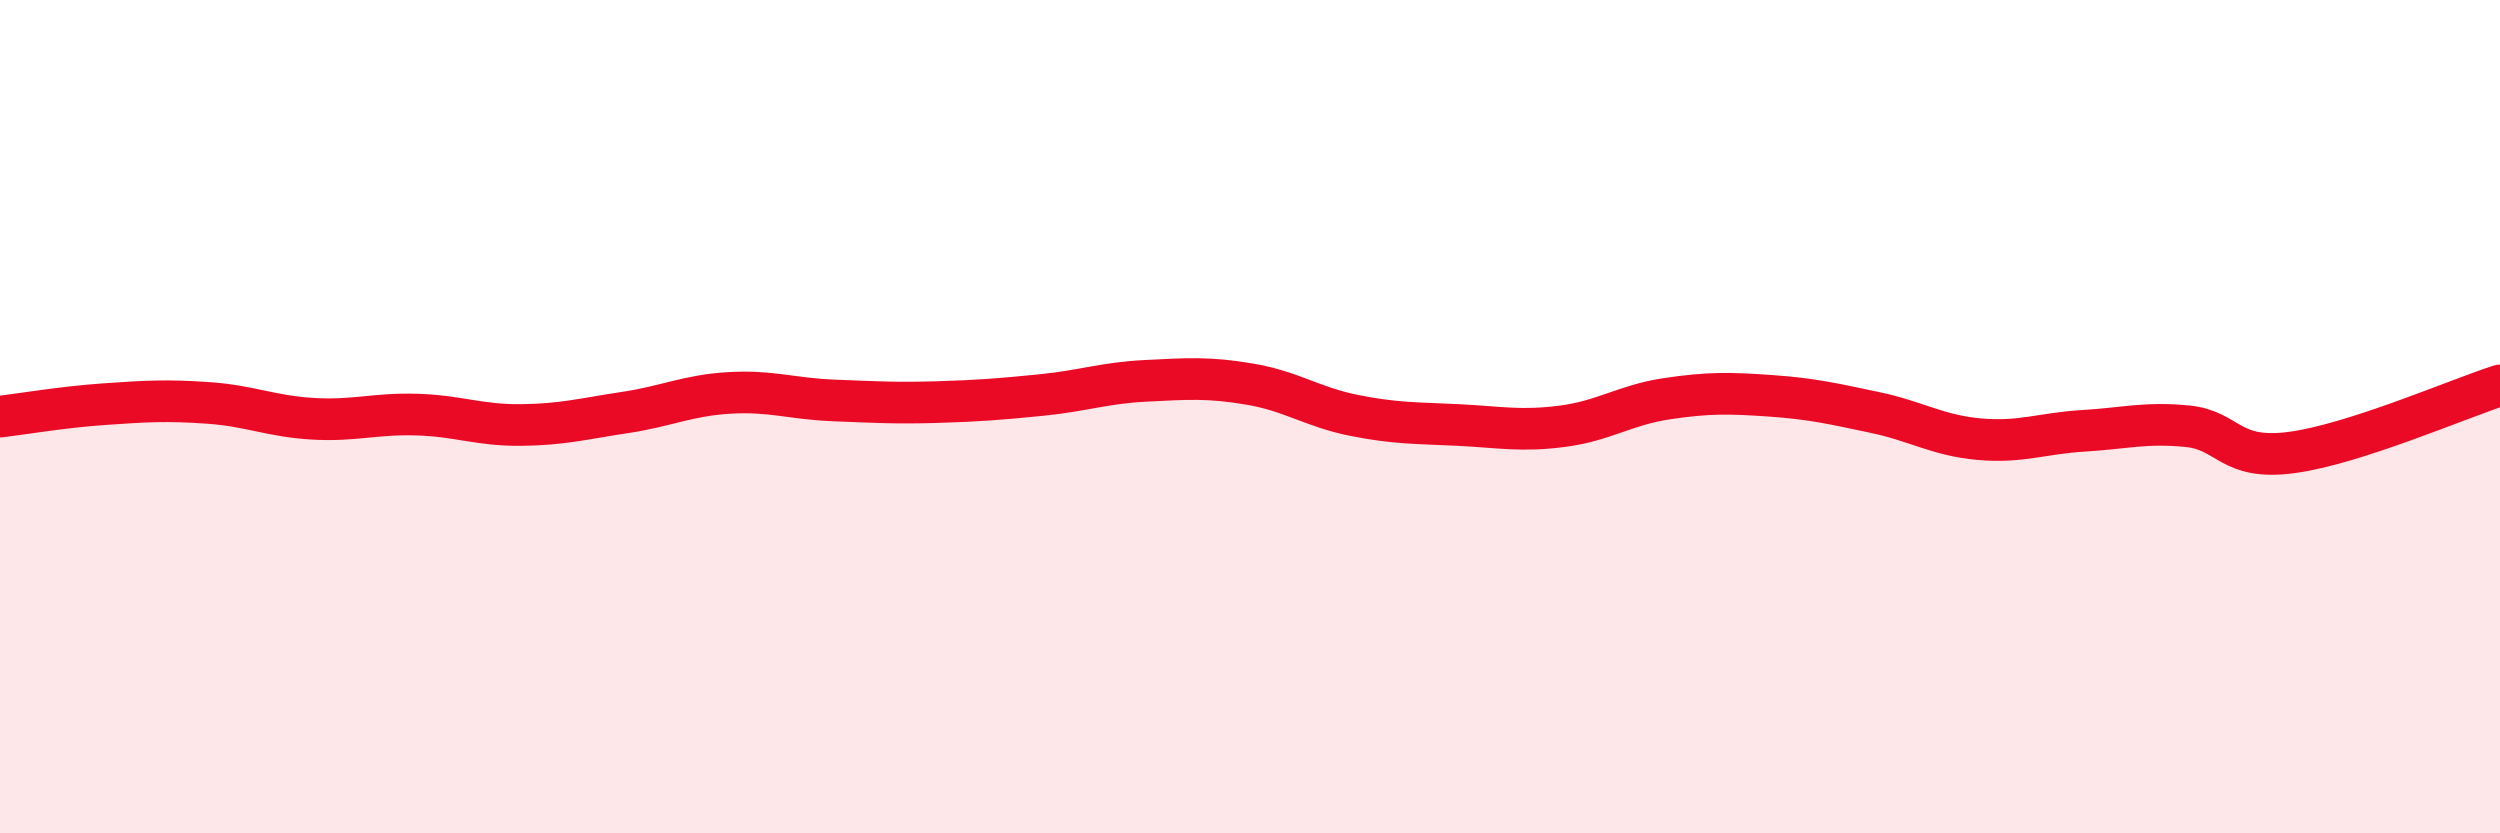 
    <svg width="60" height="20" viewBox="0 0 60 20" xmlns="http://www.w3.org/2000/svg">
      <path
        d="M 0,10 C 0.5,9.94 1.5,9.77 2.5,9.7 C 3.5,9.63 4,9.6 5,9.67 C 6,9.74 6.5,9.99 7.5,10.05 C 8.5,10.11 9,9.92 10,9.95 C 11,9.98 11.5,10.21 12.5,10.2 C 13.5,10.19 14,10.05 15,9.9 C 16,9.75 16.5,9.49 17.5,9.43 C 18.5,9.37 19,9.57 20,9.61 C 21,9.65 21.5,9.68 22.5,9.65 C 23.5,9.62 24,9.58 25,9.48 C 26,9.38 26.5,9.19 27.5,9.14 C 28.5,9.09 29,9.05 30,9.22 C 31,9.39 31.5,9.77 32.5,9.97 C 33.5,10.17 34,10.15 35,10.2 C 36,10.25 36.5,10.36 37.5,10.23 C 38.5,10.1 39,9.72 40,9.57 C 41,9.42 41.5,9.43 42.5,9.5 C 43.5,9.57 44,9.69 45,9.9 C 46,10.11 46.5,10.45 47.5,10.54 C 48.5,10.63 49,10.4 50,10.34 C 51,10.28 51.5,10.13 52.5,10.23 C 53.5,10.33 53.5,11.06 55,10.86 C 56.5,10.66 59,9.57 60,9.25L60 20L0 20Z"
        fill="#EB0A25"
        opacity="0.1"
        stroke-linecap="round"
        stroke-linejoin="round"
      />
      <path
        d="M 0,10 C 0.5,9.94 1.5,9.77 2.5,9.7 C 3.5,9.63 4,9.6 5,9.67 C 6,9.74 6.5,9.99 7.5,10.05 C 8.5,10.11 9,9.92 10,9.95 C 11,9.98 11.5,10.21 12.5,10.2 C 13.5,10.19 14,10.05 15,9.9 C 16,9.75 16.5,9.49 17.5,9.43 C 18.5,9.37 19,9.57 20,9.61 C 21,9.65 21.5,9.68 22.5,9.65 C 23.5,9.62 24,9.58 25,9.48 C 26,9.38 26.5,9.19 27.5,9.14 C 28.5,9.09 29,9.05 30,9.22 C 31,9.39 31.5,9.77 32.5,9.97 C 33.5,10.17 34,10.15 35,10.2 C 36,10.25 36.5,10.36 37.5,10.23 C 38.5,10.1 39,9.72 40,9.57 C 41,9.42 41.5,9.43 42.5,9.5 C 43.5,9.57 44,9.69 45,9.9 C 46,10.11 46.5,10.45 47.5,10.54 C 48.5,10.63 49,10.4 50,10.34 C 51,10.28 51.5,10.13 52.5,10.23 C 53.5,10.33 53.5,11.06 55,10.86 C 56.5,10.66 59,9.57 60,9.25"
        stroke="#EB0A25"
        stroke-width="1"
        fill="none"
        stroke-linecap="round"
        stroke-linejoin="round"
      />
    </svg>
  